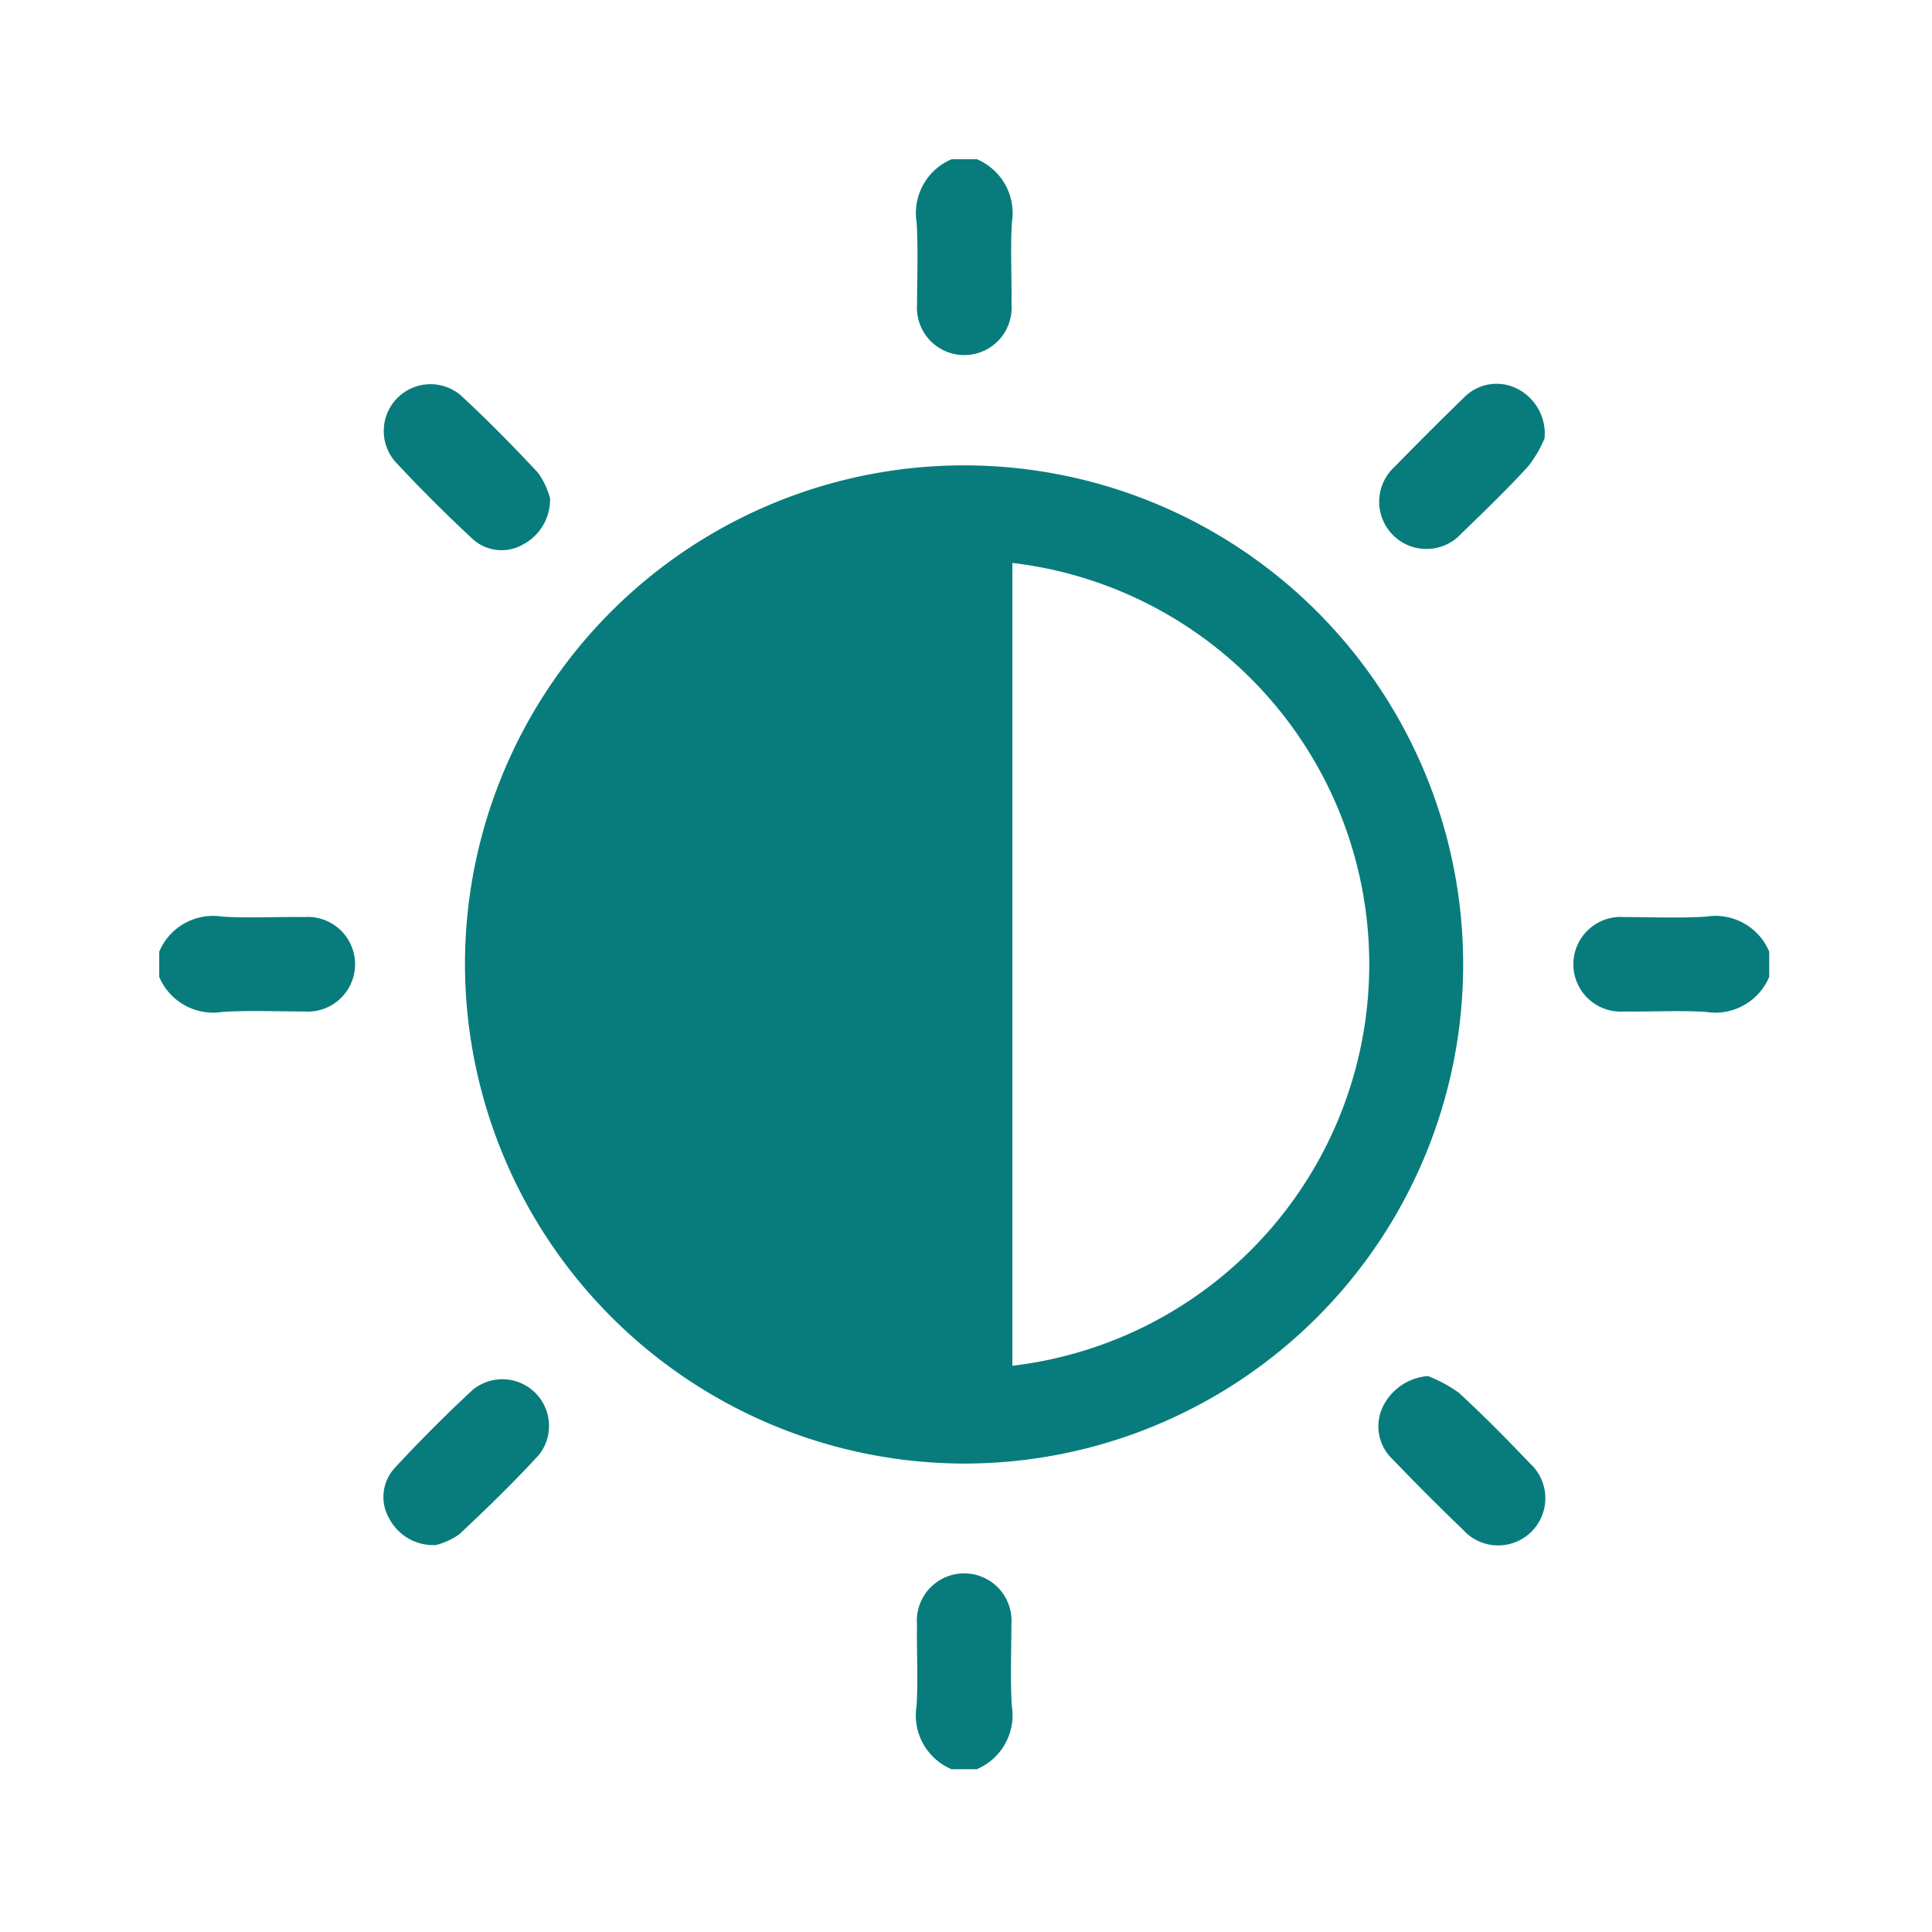 <svg xmlns="http://www.w3.org/2000/svg" width="24" height="24" viewBox="0 0 24 24">
    <path data-name="Rectangle 85" style="fill:none" d="M0 0h24v24H0z"/>
    <g data-name="Group 386">
        <path data-name="Path 259" d="M1273.37 1001a.727.727 0 0 1 .435.787c-.02.338 0 .677-.005 1.016a.588.588 0 1 1-1.173 0c0-.339.015-.678-.005-1.016a.726.726 0 0 1 .435-.787z" transform="translate(-1261.235 -999.022)" style="fill:#087c7c"/>
        <path data-name="Path 260" d="M1092 1182.056a.726.726 0 0 1 .787-.435c.337.02.677 0 1.016.005a.588.588 0 1 1 0 1.173c-.339 0-.678-.015-1.016.005a.727.727 0 0 1-.787-.435z" transform="translate(-1090.022 -1170.234)" style="fill:#087c7c"/>
        <path data-name="Path 261" d="M1431.939 1182.371a.726.726 0 0 1-.787.435c-.337-.02-.677 0-1.016-.005a.588.588 0 1 1 0-1.173c.339 0 .678.015 1.016-.005a.725.725 0 0 1 .787.435z" transform="translate(-1409.961 -1170.236)" style="fill:#087c7c"/>
        <path data-name="Path 262" d="M1273.057 1340.938a.726.726 0 0 1-.435-.787c.02-.338 0-.677.005-1.016a.588.588 0 1 1 1.173 0c0 .339-.015.678.005 1.016a.728.728 0 0 1-.435.787z" transform="translate(-1261.236 -1318.96)" style="fill:#087c7c"/>
        <path data-name="Path 263" d="M1164.753 1079.951a6.2 6.2 0 1 1 6.2 6.207 6.213 6.213 0 0 1-6.2-6.207zm6.8-4.981v9.973a5.021 5.021 0 0 0 0-9.973z" transform="translate(-1158.977 -1067.977)" style="fill:#087c7c"/>
        <path data-name="Path 264" d="M1147.5 1055.839a.631.631 0 0 1-.338.576.534.534 0 0 1-.635-.08 18.582 18.582 0 0 1-.952-.952.581.581 0 0 1 .814-.824c.334.309.654.634.964.967a1 1 0 0 1 .147.313z" transform="translate(-1140.667 -1049.65)" style="fill:#087c7c"/>
        <path data-name="Path 265" d="M1385.11 1055.138a1.486 1.486 0 0 1-.2.344c-.267.293-.554.568-.839.845a.587.587 0 1 1-.824-.835c.282-.288.567-.575.857-.855a.565.565 0 0 1 .648-.124.624.624 0 0 1 .358.625z" transform="translate(-1365.923 -1049.693)" style="fill:#087c7c"/>
        <path data-name="Path 266" d="M1146.031 1294.051a.617.617 0 0 1-.576-.321.532.532 0 0 1 .065-.638q.463-.5.965-.967a.58.58 0 0 1 .83.8c-.315.345-.653.672-.994.992a.872.872 0 0 1-.29.134z" transform="translate(-1140.615 -1274.858)" style="fill:#087c7c"/>
        <path data-name="Path 267" d="M1383.638 1291.437a1.731 1.731 0 0 1 .383.207c.306.282.6.58.886.88a.586.586 0 1 1-.829.827q-.45-.433-.883-.884a.561.561 0 0 1-.118-.649.681.681 0 0 1 .561-.381z" transform="translate(-1365.899 -1274.343)" style="fill:#087c7c"/>
    </g>
</svg>
